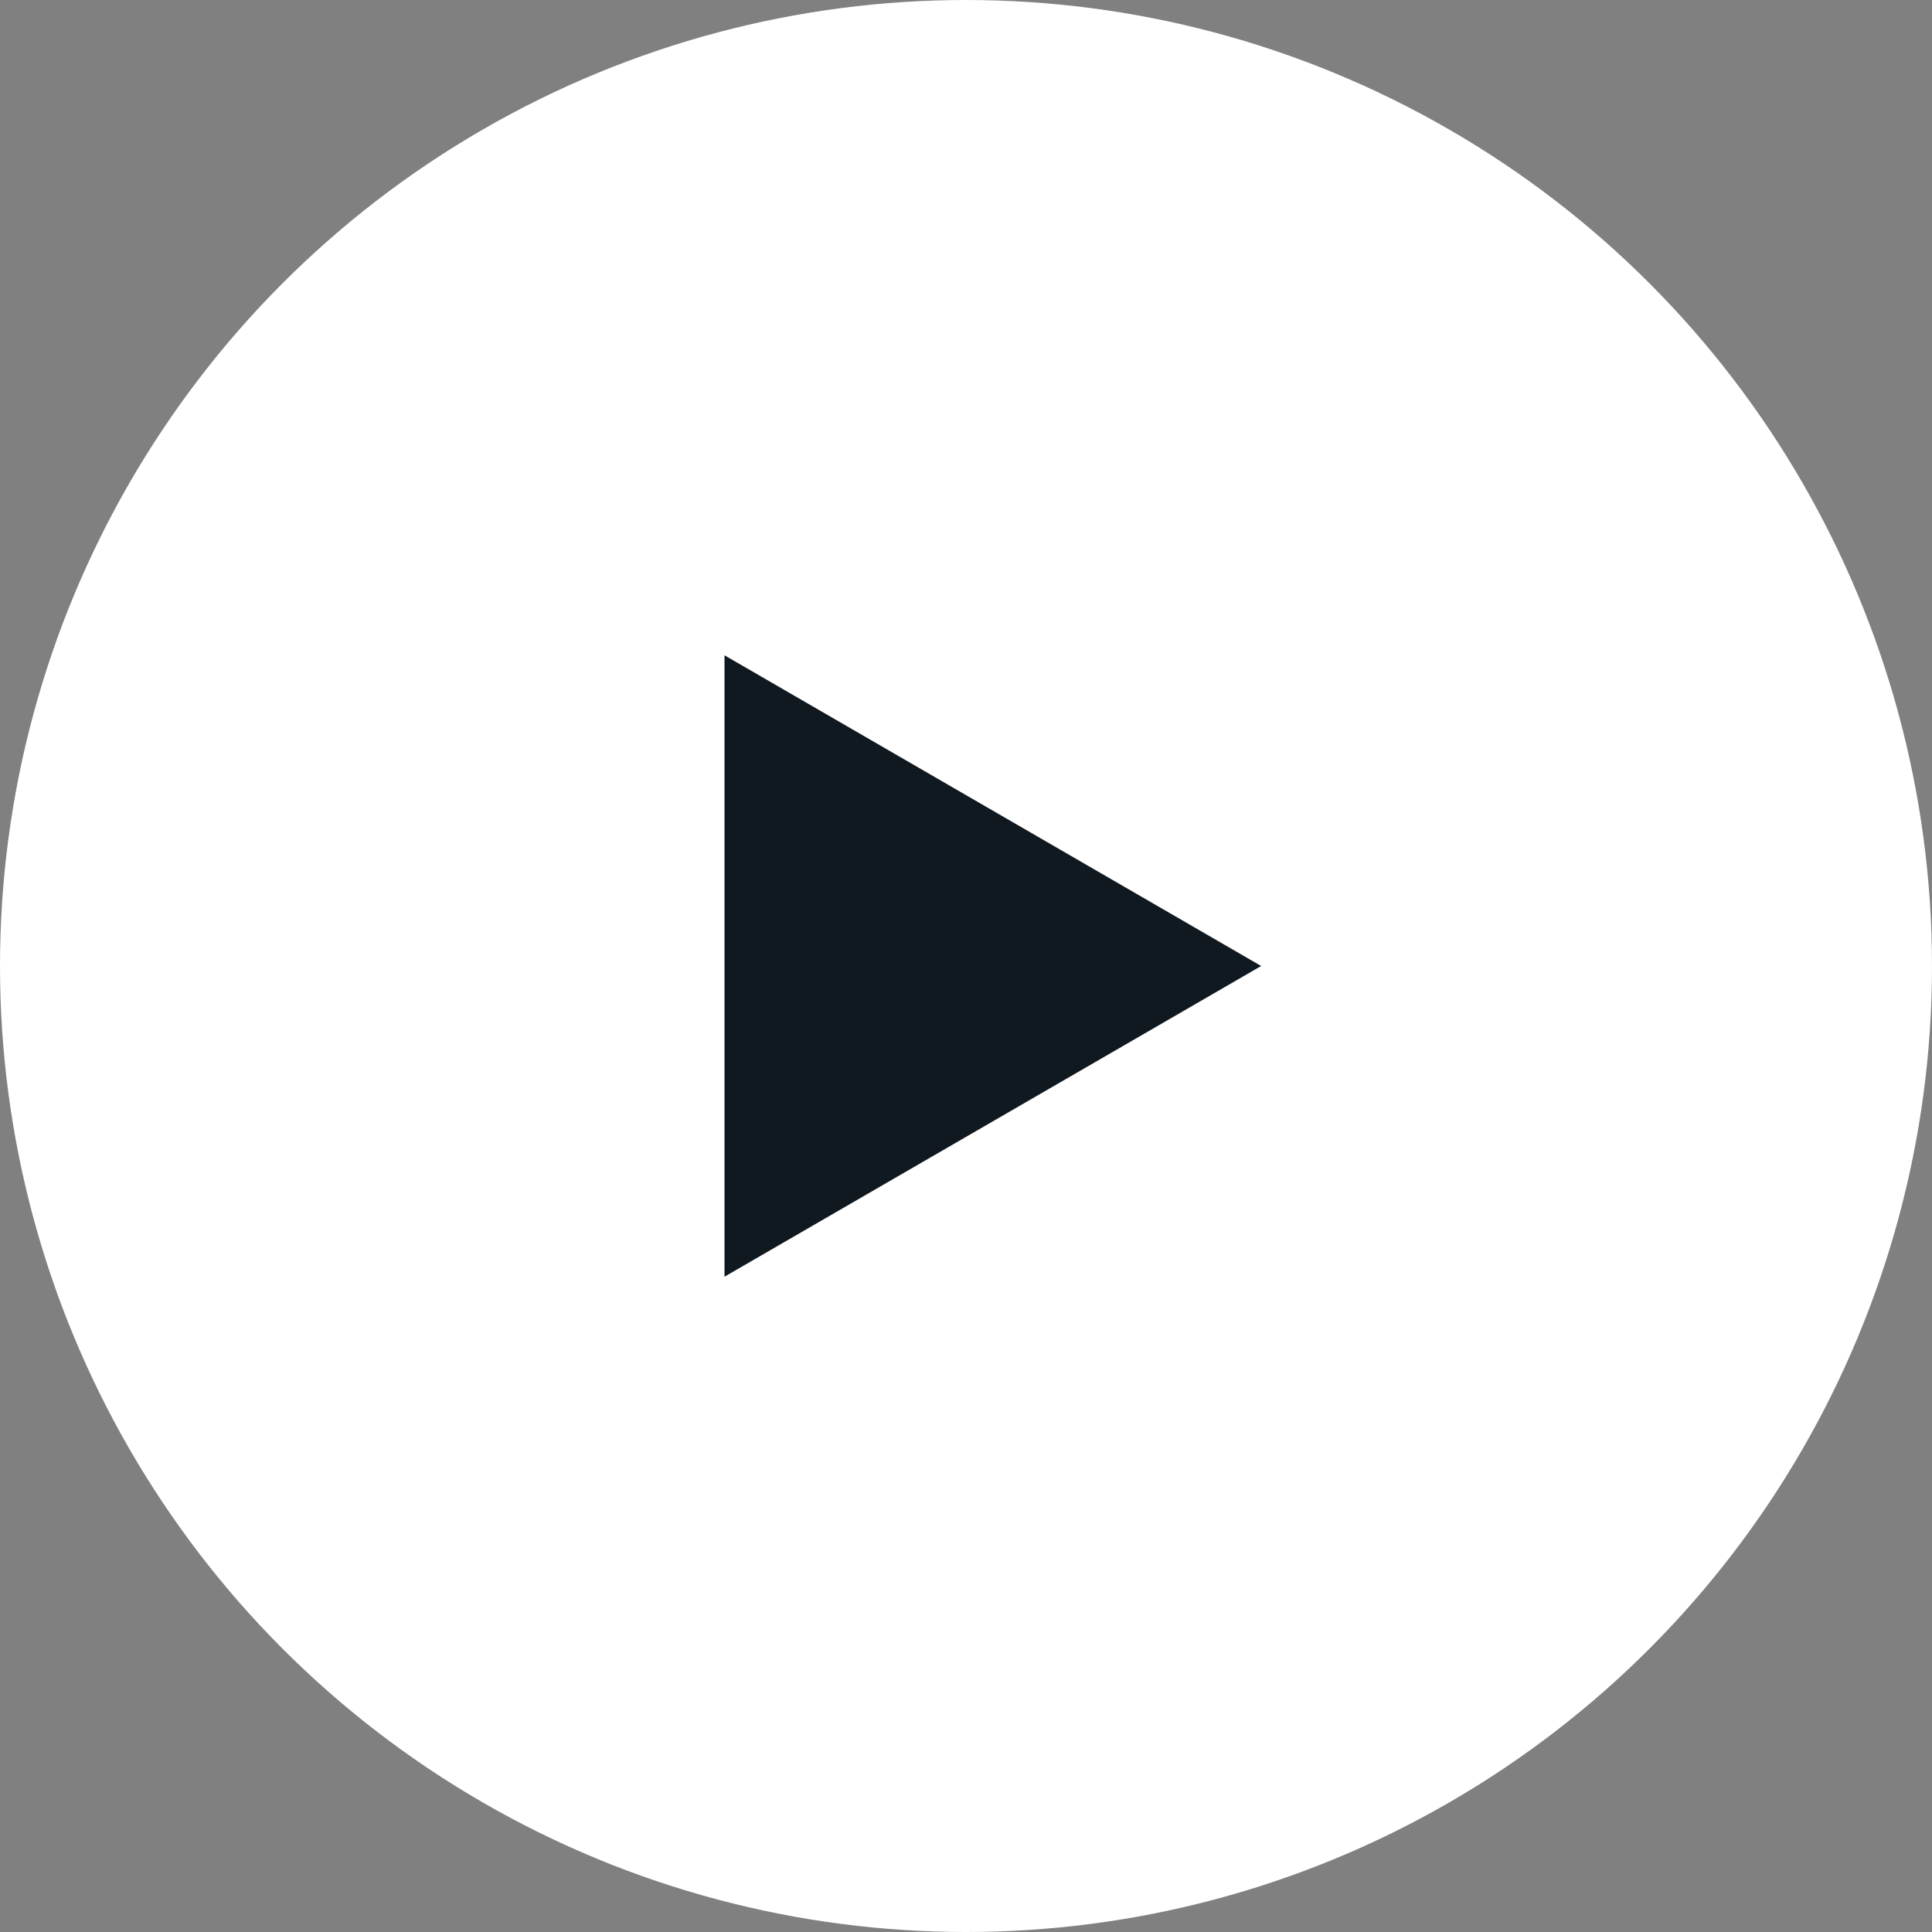 <svg xmlns="http://www.w3.org/2000/svg" width="72" height="72" viewBox="0 0 72 72"><rect x="0" y="0" width="72" height="72" fill="#808080" stroke="none"/><g transform="translate(-924 -3192)"><circle cx="36" cy="36" r="36" transform="translate(924 3192)" fill="#fff"/><path d="M11.579,0,23.158,20H0Z" transform="translate(971 3216.421) rotate(90)" fill="#101820"/></g></svg>